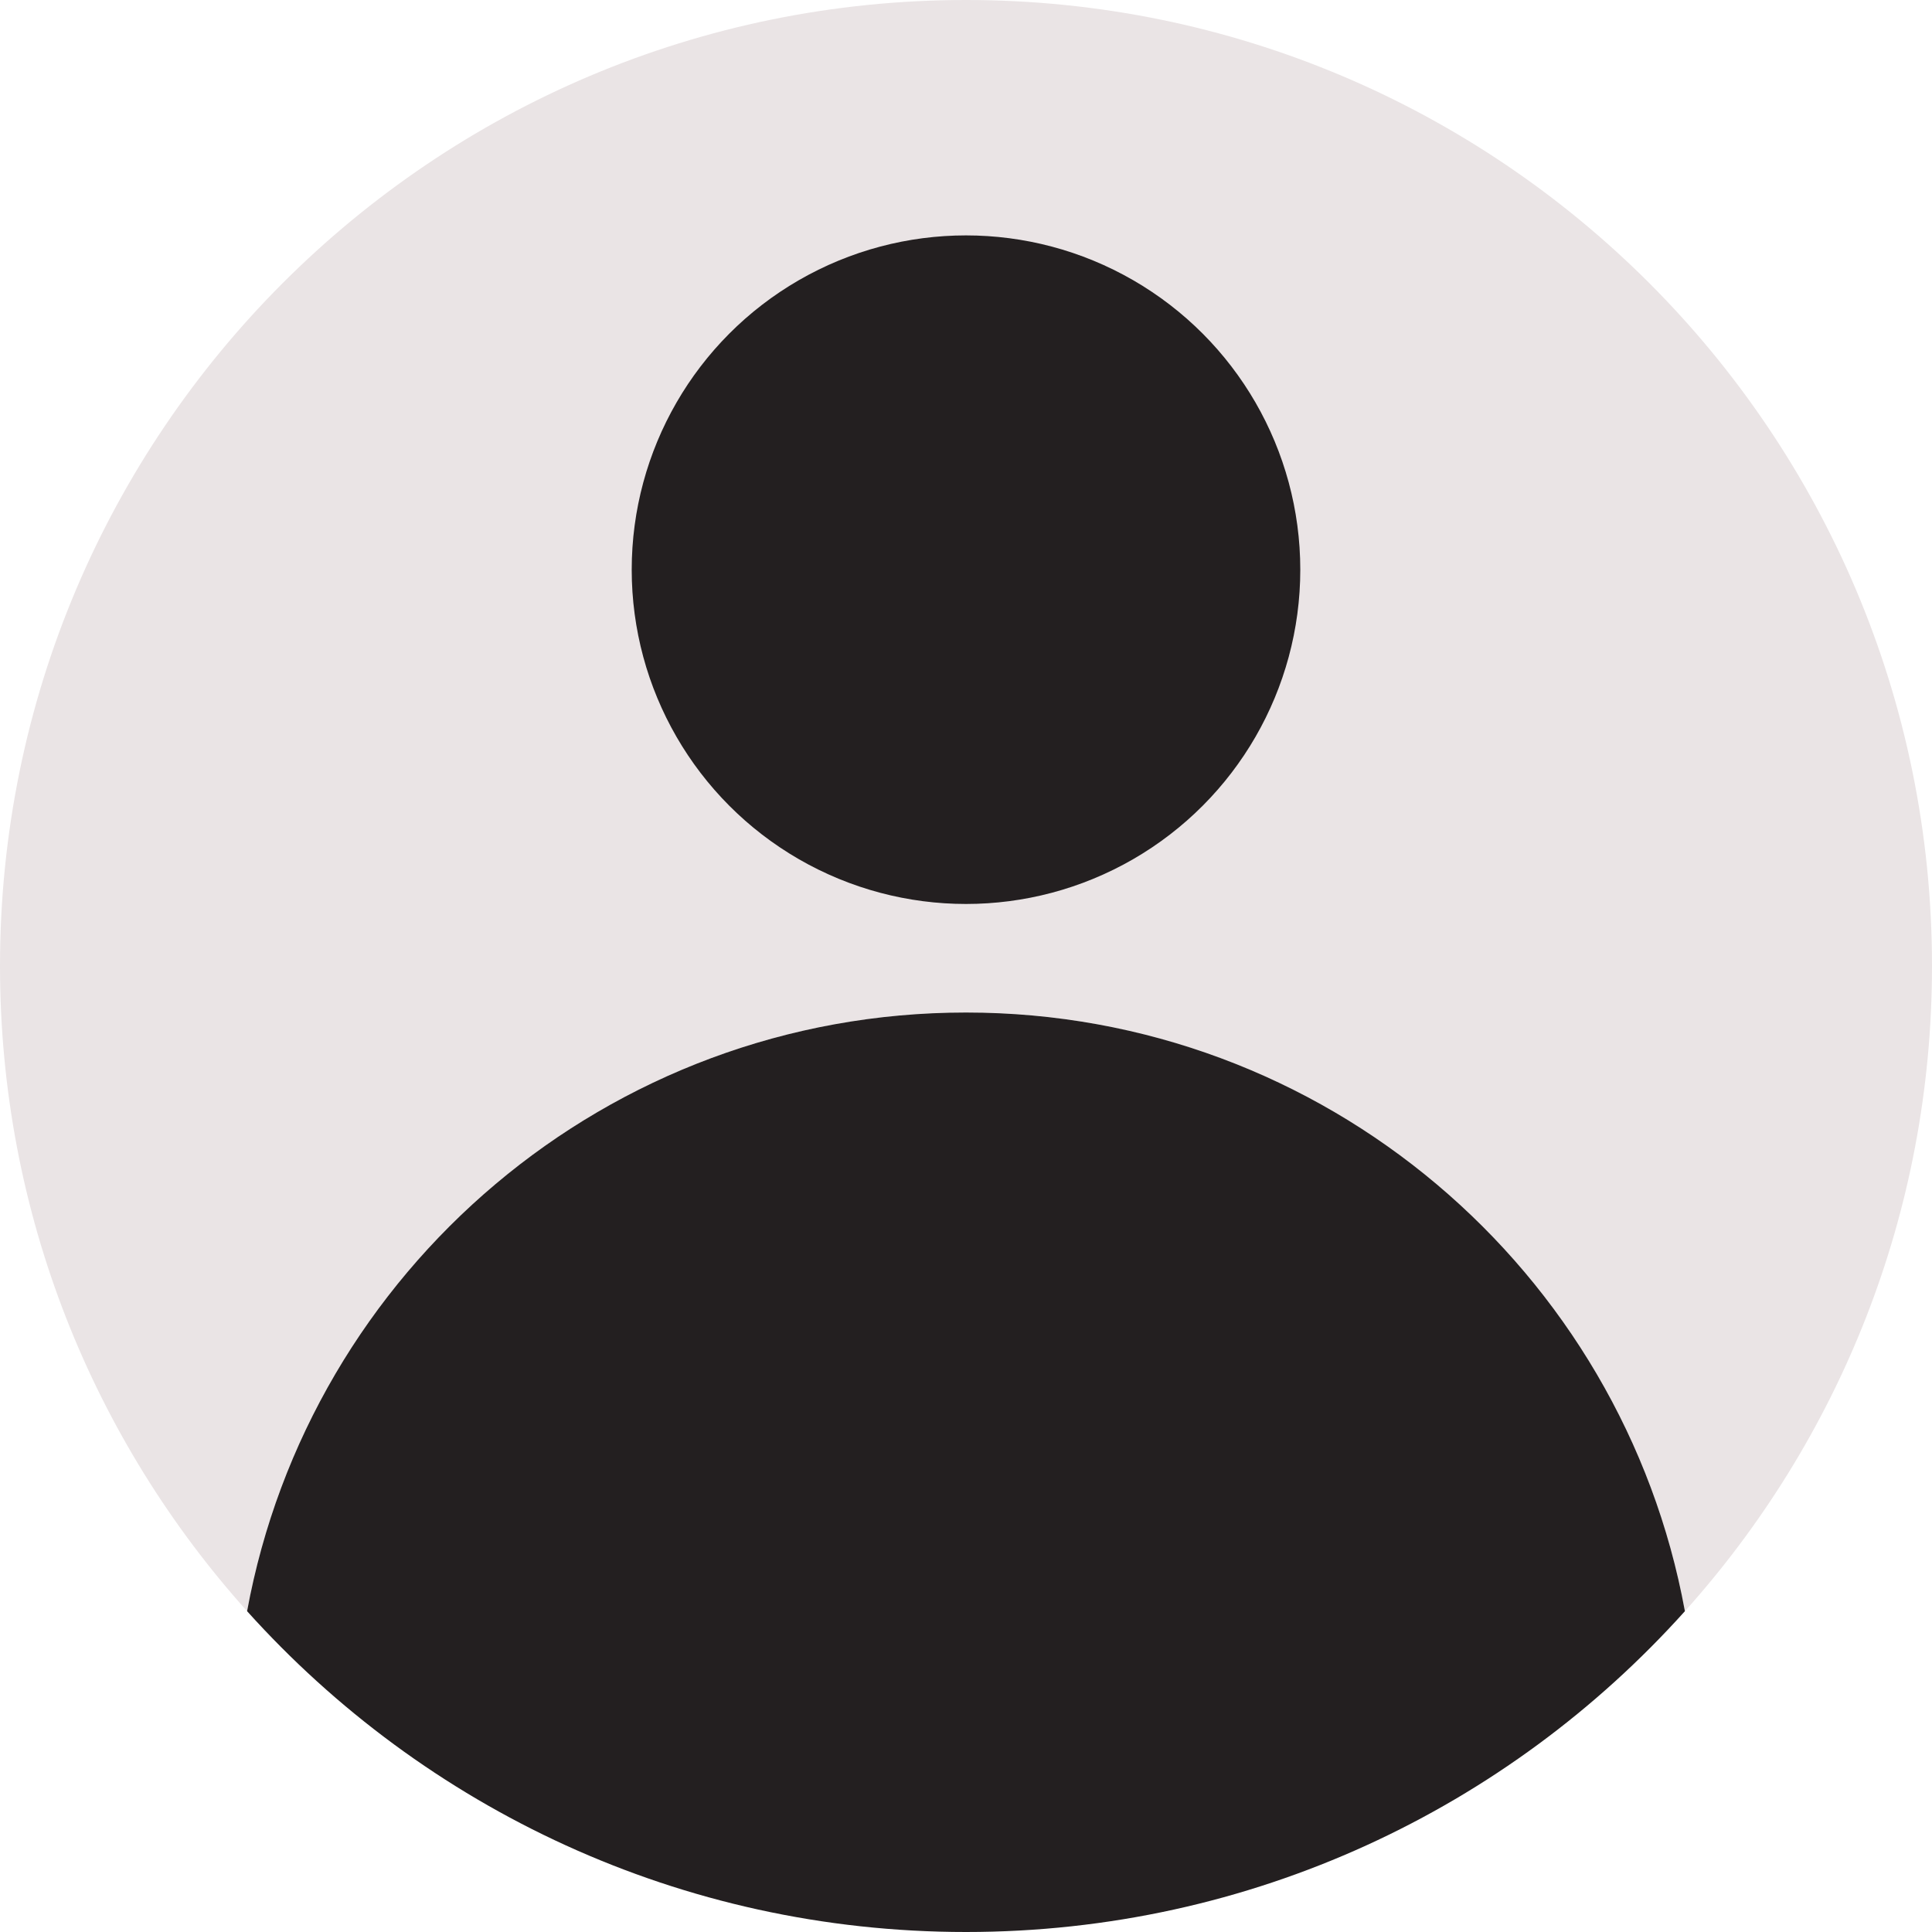 <?xml version="1.0" encoding="UTF-8"?>
<svg id="Layer_1" xmlns="http://www.w3.org/2000/svg" version="1.1" viewBox="0 0 76 76">
  <!-- Generator: Adobe Illustrator 29.3.1, SVG Export Plug-In . SVG Version: 2.1.0 Build 151)  -->
  <defs>
    <style>
      .st0 {
        fill: #231f20;
      }

      .st1 {
        fill: #eae4e5;
      }
    </style>
  </defs>
  <g>
    <path class="st1" d="M38,39.83c14.1,0,25.82,10.15,28.28,23.55,6.04-6.73,9.72-15.62,9.72-25.38C76,17.01,58.99,0,38,0S0,17.01,0,38c0,9.76,3.68,18.65,9.72,25.38,2.45-13.39,14.17-23.55,28.28-23.55Z"/>
    <path class="st0" d="M38,76c11.23,0,21.32-4.87,28.28-12.62-2.45-13.39-14.17-23.55-28.28-23.55s-25.82,10.15-28.28,23.55c6.96,7.74,17.05,12.62,28.28,12.62Z"/>
  </g>
  <circle class="st0" cx="38" cy="22.41" r="13.15"/>
</svg>